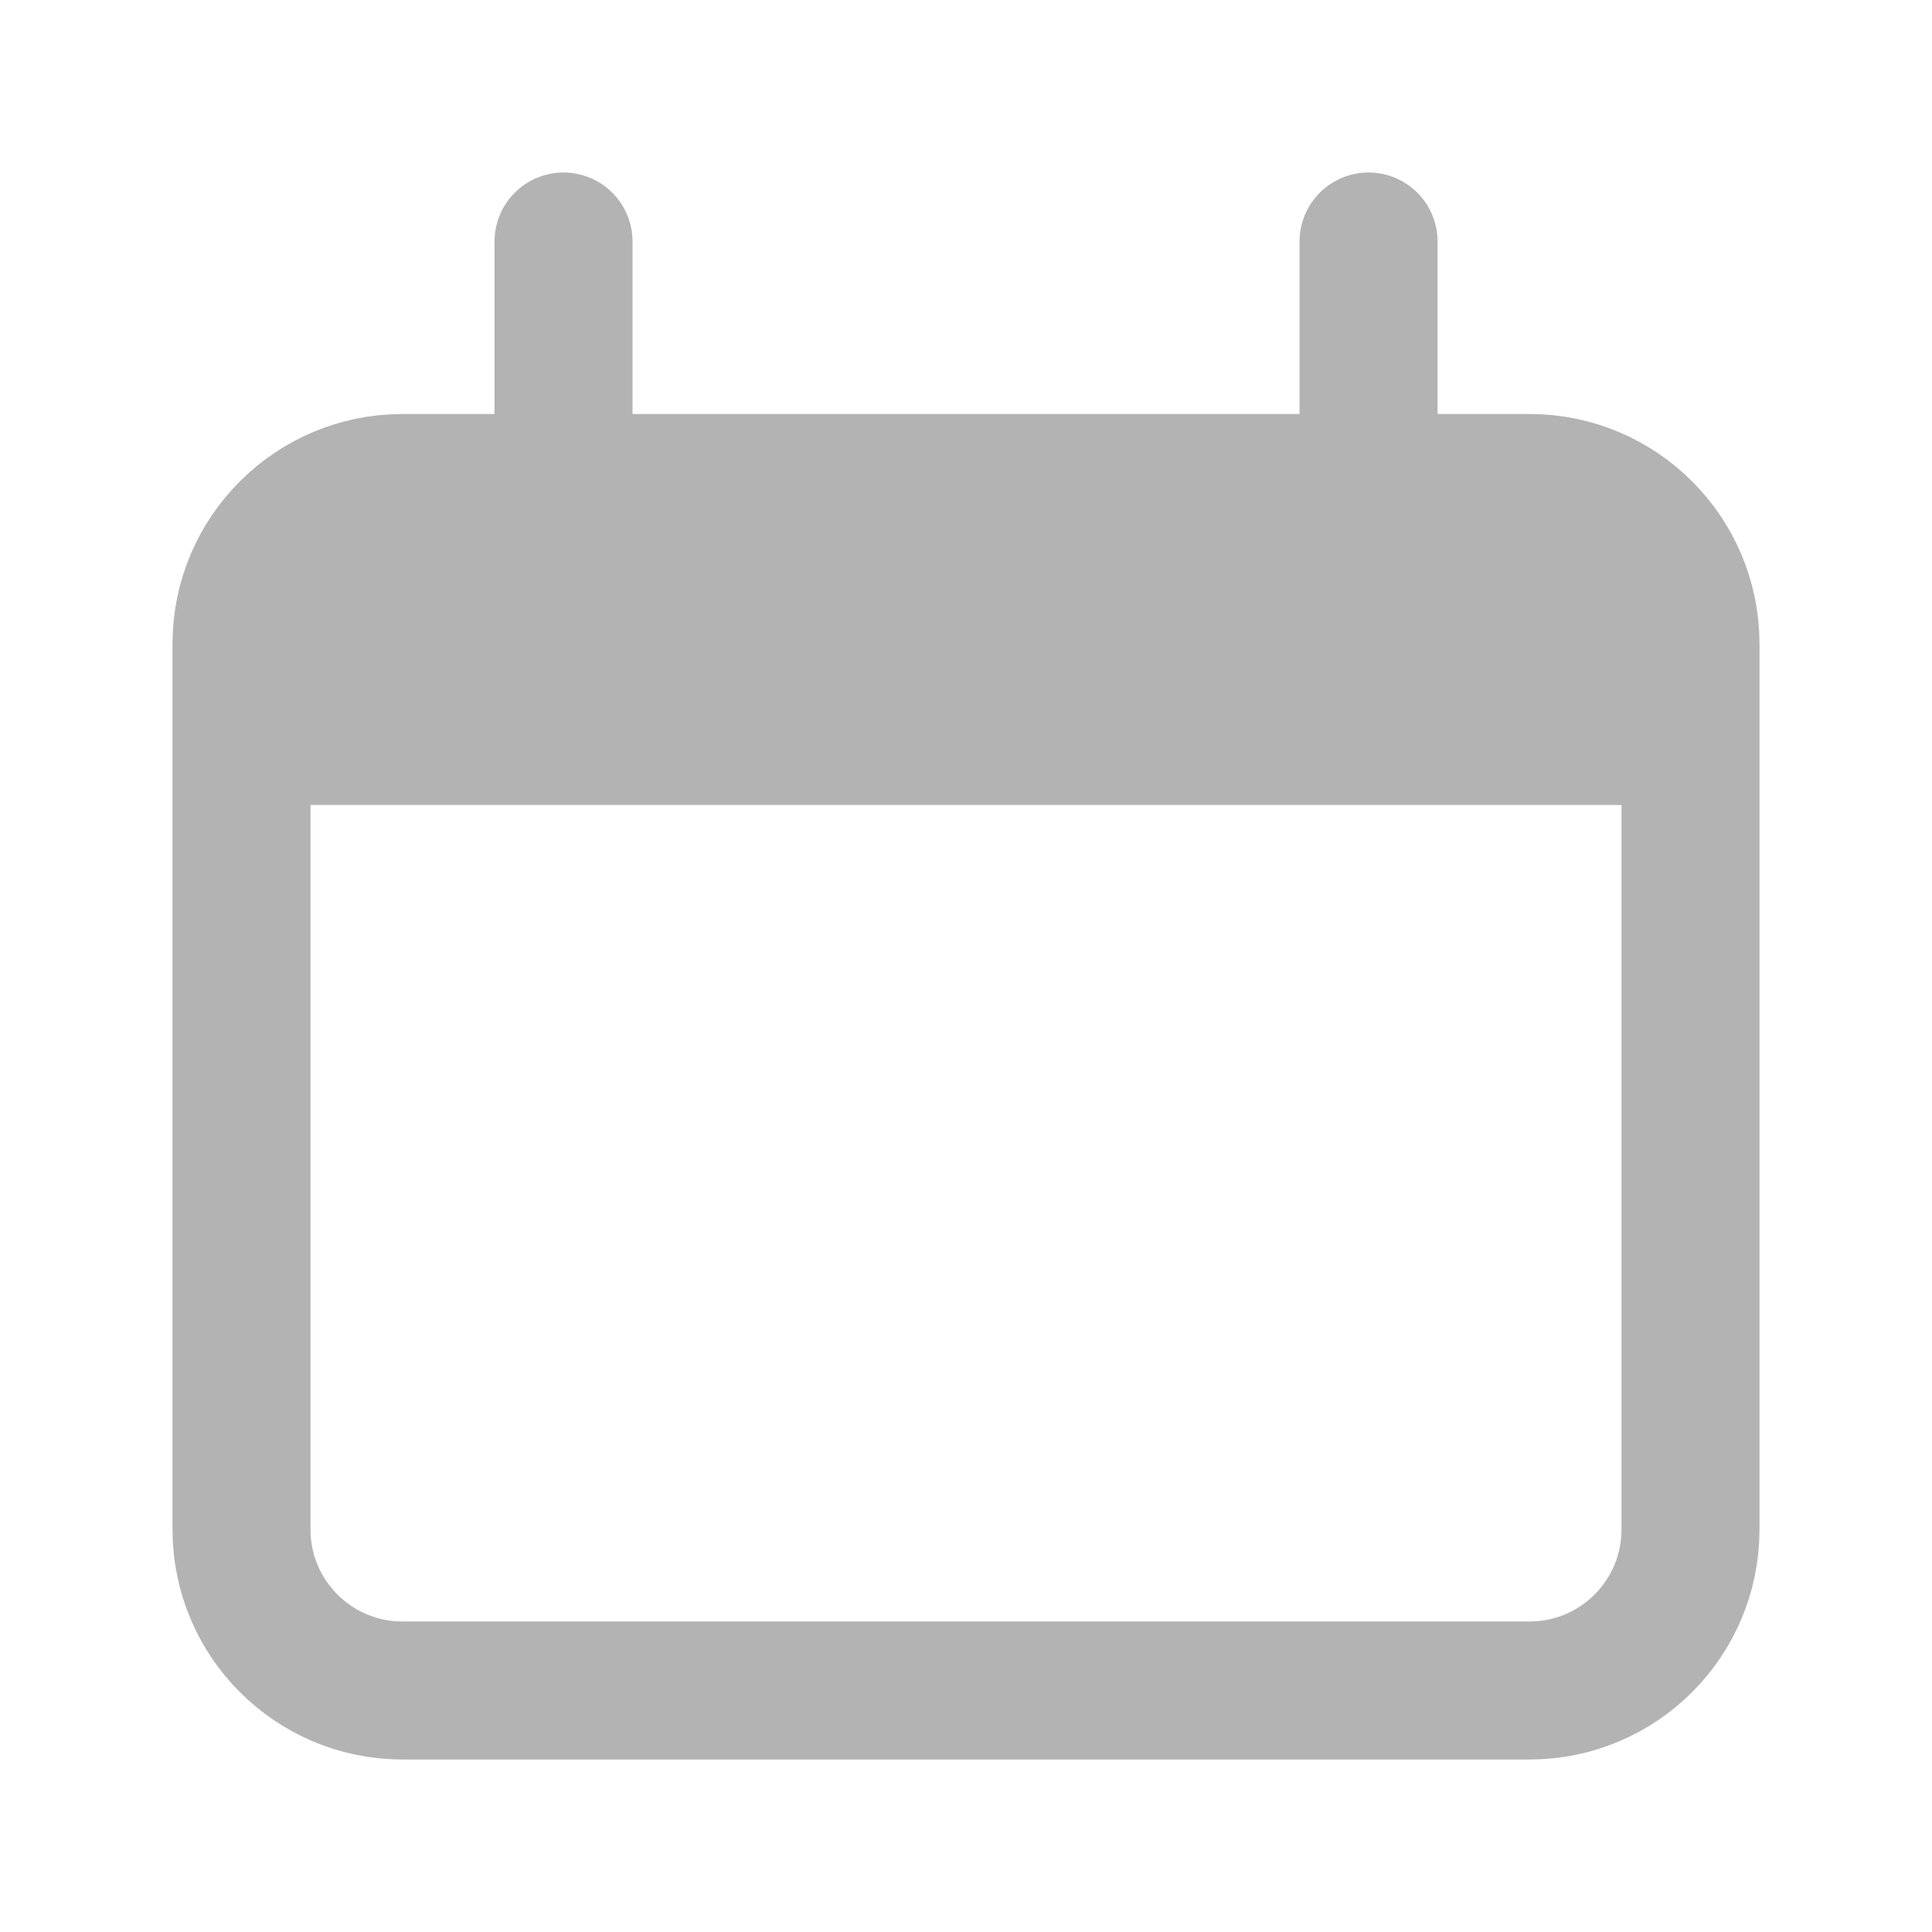 <?xml version="1.0" encoding="UTF-8"?> <svg xmlns="http://www.w3.org/2000/svg" width="28" height="28" viewBox="0 0 28 28" fill="none"><g opacity="0.3"><path d="M22.167 7H5.833C4.545 7 3.5 8.045 3.5 9.333V22.167C3.5 23.455 4.545 24.5 5.833 24.5H22.167C23.455 24.5 24.5 23.455 24.5 22.167V9.333C24.5 8.045 23.455 7 22.167 7Z" stroke="black" stroke-width="2"></path><path d="M3.5 11.667C3.5 9.466 3.5 8.367 4.184 7.684C4.867 7 5.966 7 8.167 7H19.833C22.034 7 23.133 7 23.816 7.684C24.5 8.367 24.5 9.466 24.5 11.667H3.5Z" fill="black"></path><path d="M8.167 3.5V7M19.834 3.5V7" stroke="black" stroke-width="2" stroke-linecap="round"></path></g></svg> 